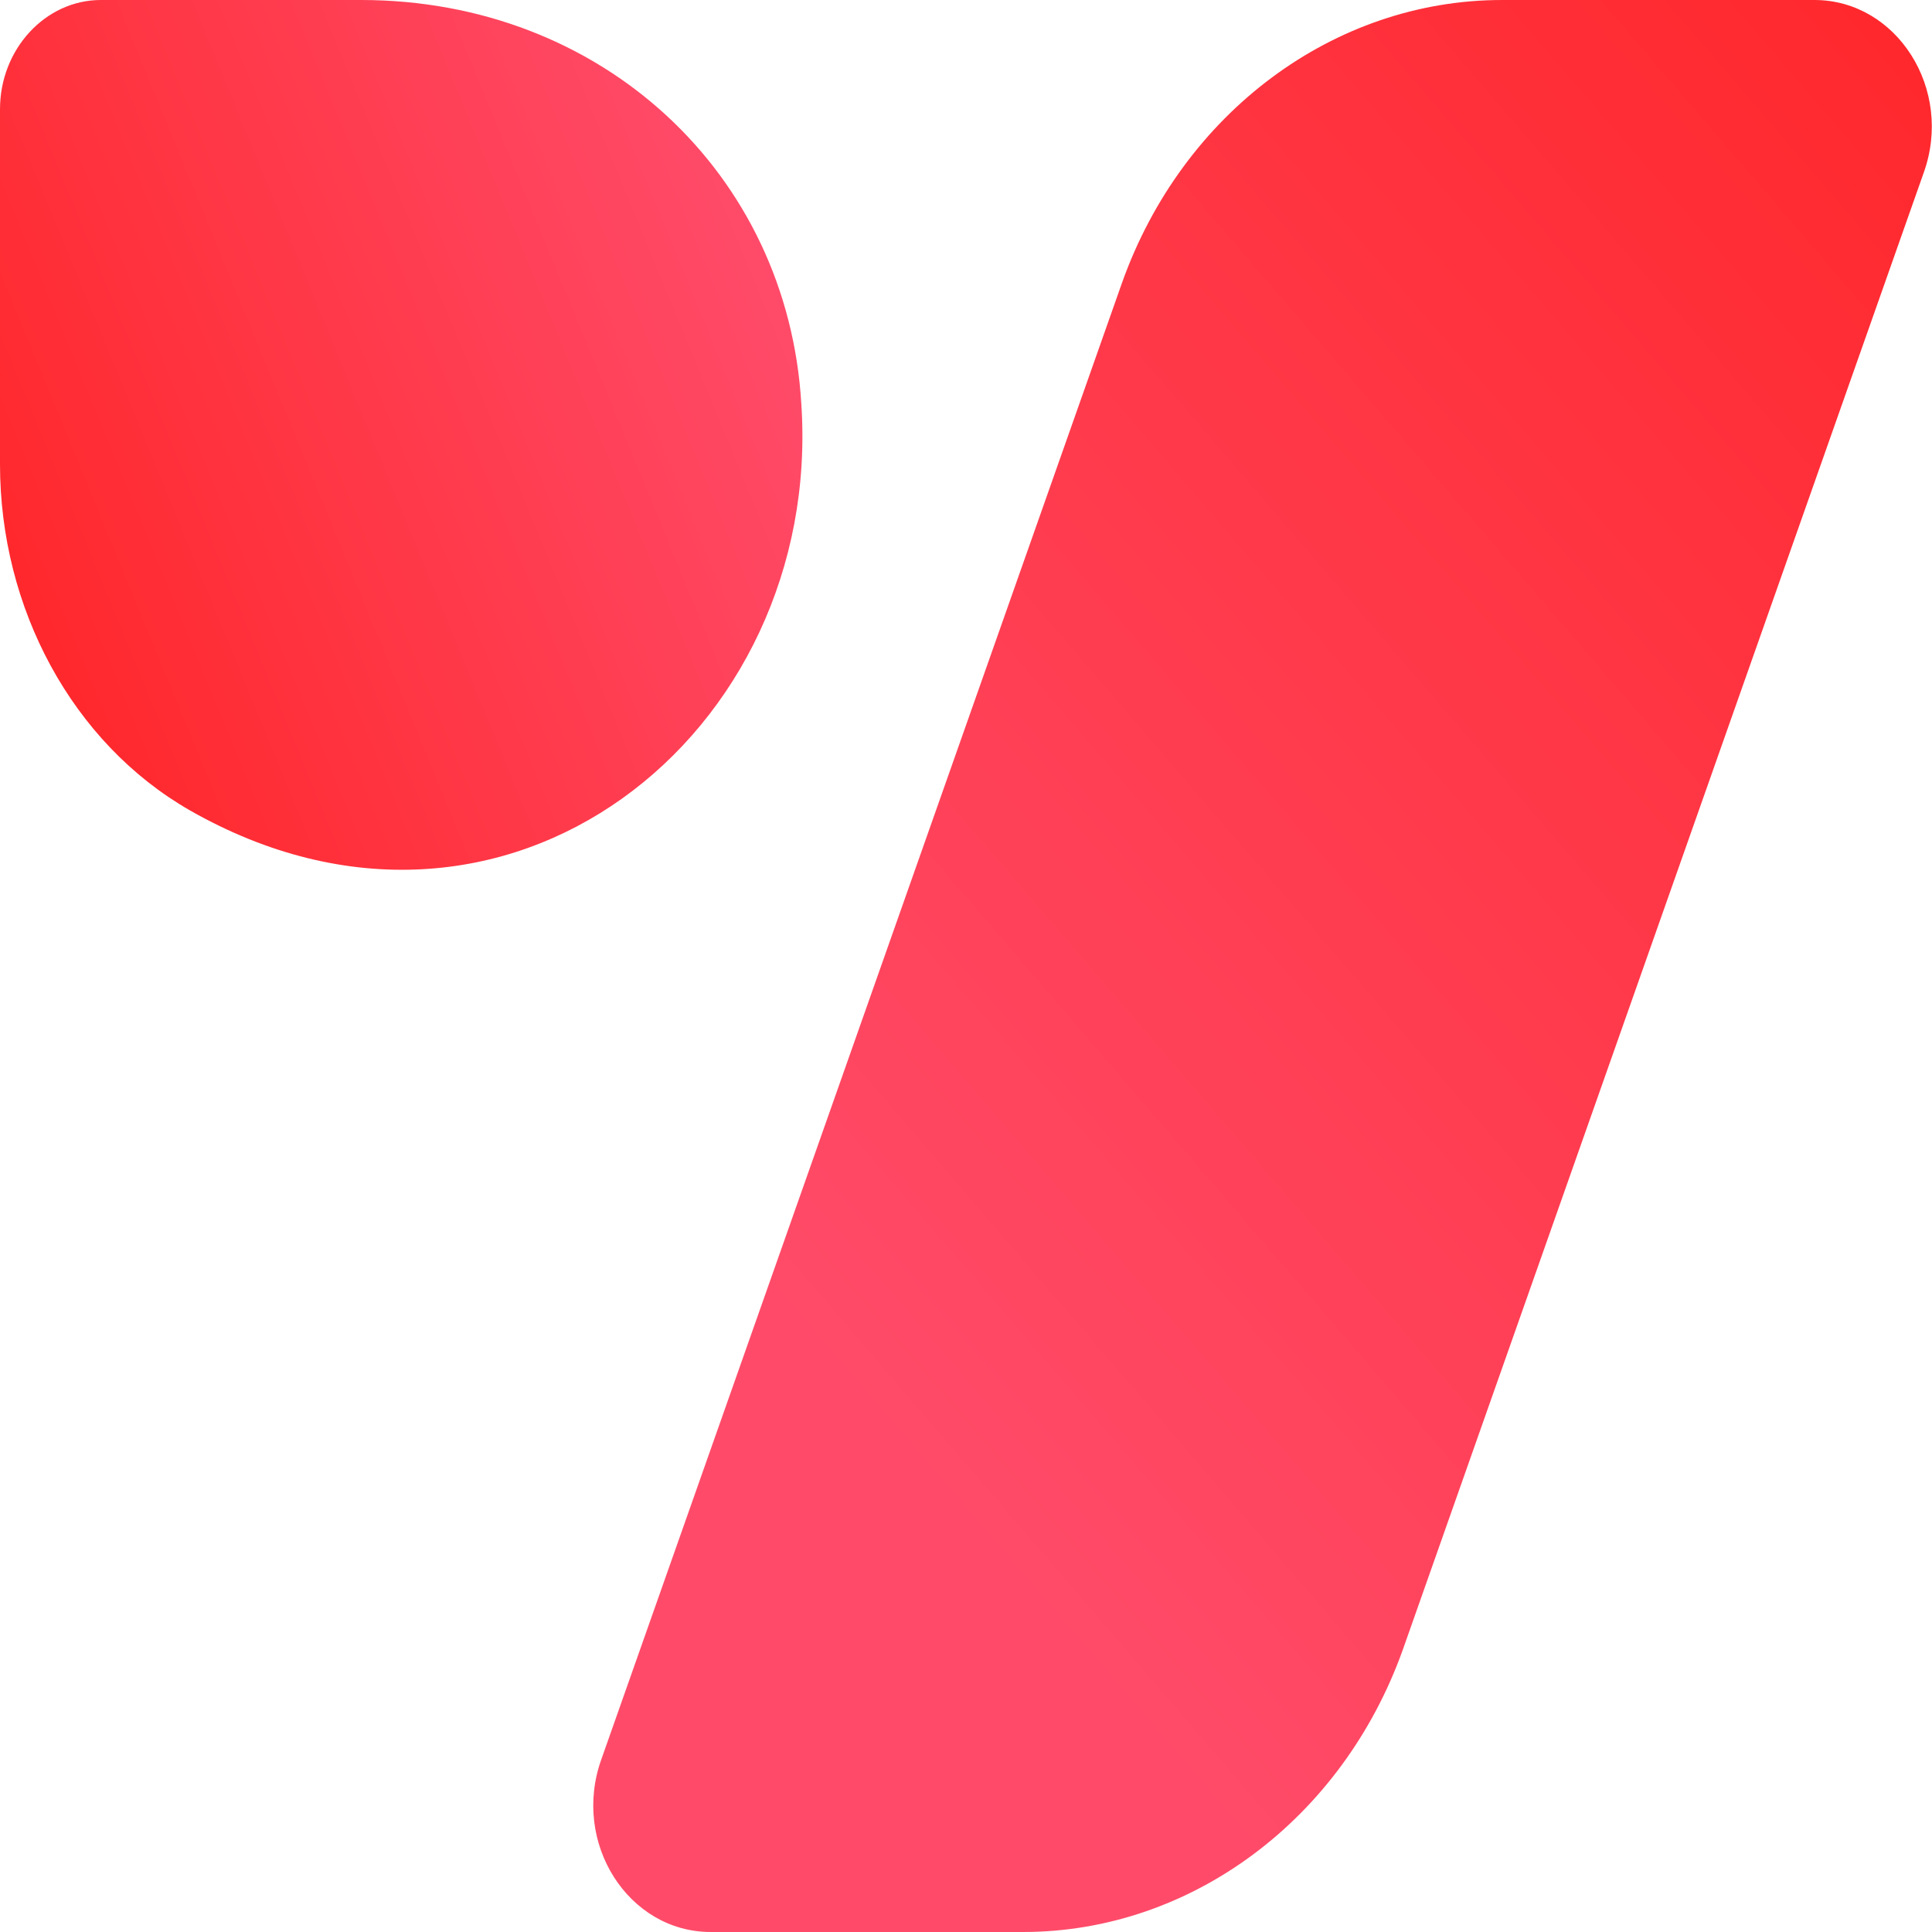 <svg width="35" height="35" viewBox="0 0 35 35" fill="none" xmlns="http://www.w3.org/2000/svg">
<g clip-path="url(#clip0_89_49)">
<path d="M3.439 14.68C1.309 13.459 0 11.018 0 8.412V1.979C0 0.891 0.822 0 1.826 0H6.543C10.896 0 14.274 3.134 14.517 7.323C14.913 13.294 9.161 17.945 3.439 14.68Z" fill="url(#paint0_linear_89_49)"/>
<path d="M12.874 35H18.535C21.578 35 24.317 32.955 25.413 29.887L34.848 3.134C35.396 1.616 34.361 0 32.87 0H27.209C24.165 0 21.426 2.045 20.33 5.113L10.896 31.866C10.348 33.384 11.383 35 12.874 35Z" fill="url(#paint1_linear_89_49)"/>
</g>
<defs>
<linearGradient id="paint0_linear_89_49" x1="0.136" y1="10.29" x2="13.878" y2="4.636" gradientUnits="userSpaceOnUse">
<stop stop-color="#FF282C"/>
<stop offset="1" stop-color="#FF4B69"/>
</linearGradient>
<linearGradient id="paint1_linear_89_49" x1="37.001" y1="3.231" x2="13.704" y2="23.277" gradientUnits="userSpaceOnUse">
<stop stop-color="#FF282C"/>
<stop offset="1" stop-color="#FF4B69"/>
</linearGradient>
<clipPath id="clip0_89_49">
<rect width="35" height="35" fill="white"/>
</clipPath>
</defs>
</svg>
